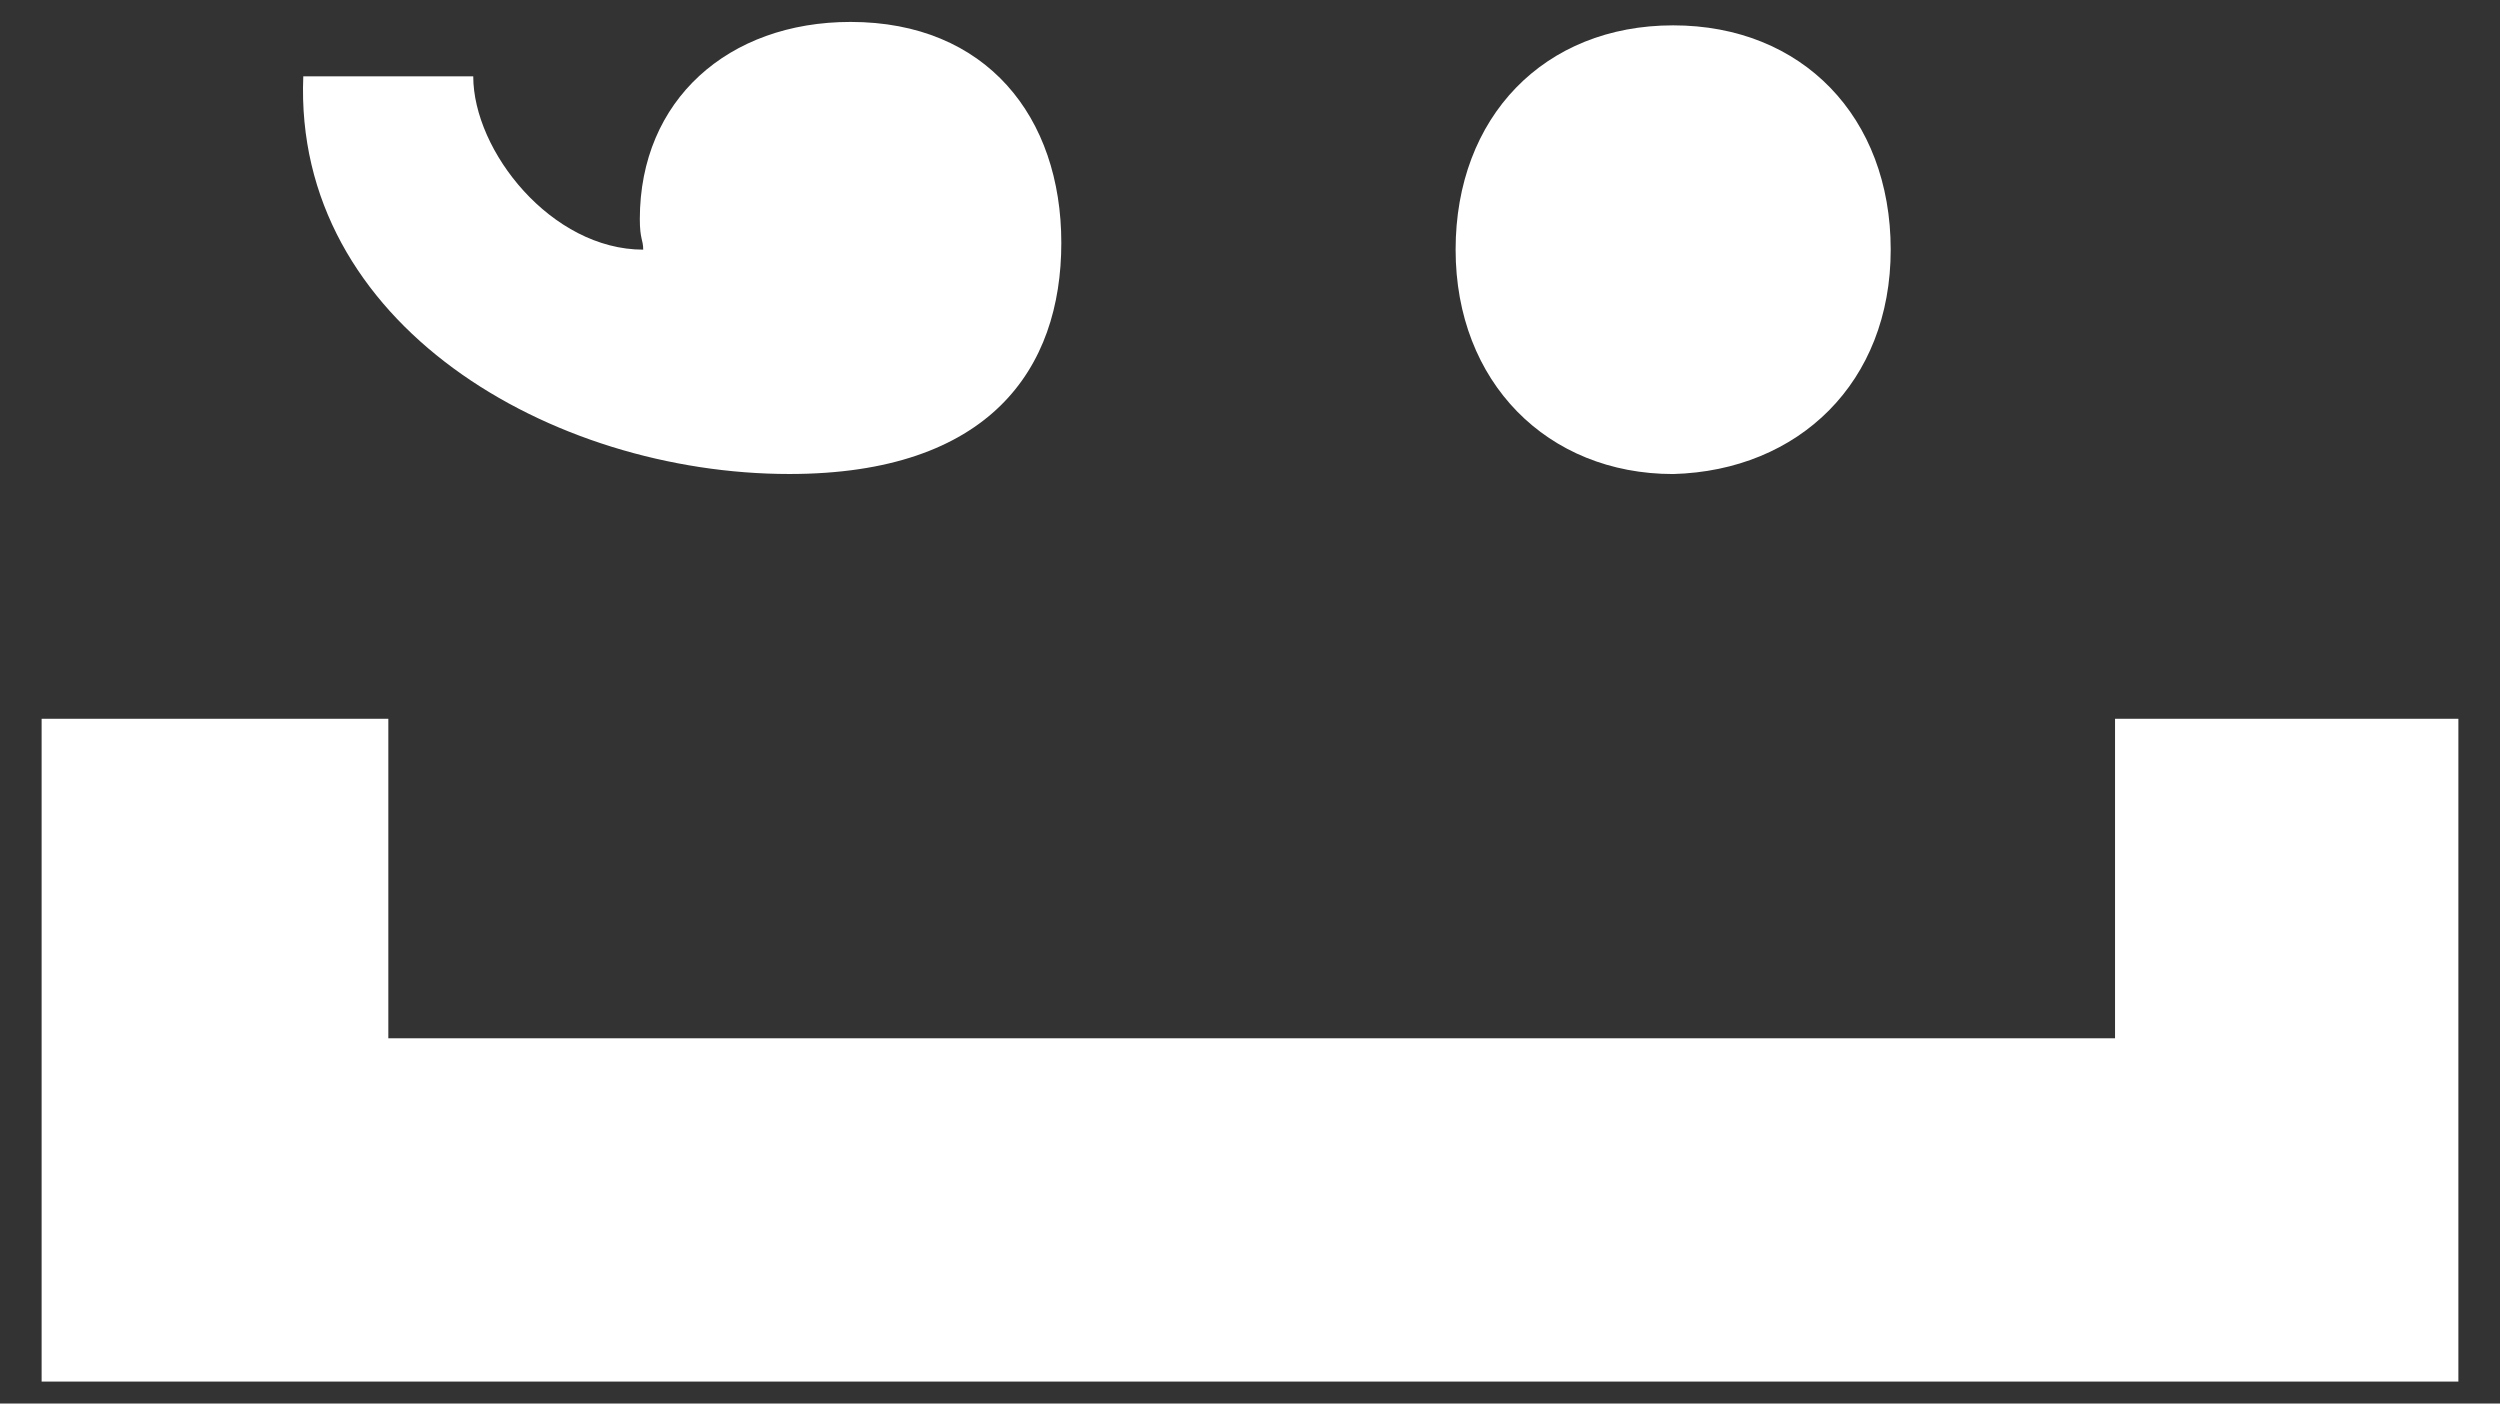 <?xml version="1.0" encoding="UTF-8"?> <svg xmlns="http://www.w3.org/2000/svg" width="57" height="32" viewBox="0 0 57 32" fill="none"><rect x="0" y="0" width="57" height="32" fill="#333333" stroke="none"/><path d="M8.854 16.388H0.949V31.5H56.051V16.388H48.223V23.673H8.854V16.388Z" fill="white"></path><path d="M38.148 10.808C41.016 10.73 43.108 8.715 43.108 5.693C43.108 2.67 41.093 0.578 38.148 0.578C35.203 0.578 33.188 2.67 33.188 5.693C33.188 8.715 35.281 10.808 38.148 10.808Z" fill="white"></path><path d="M17.998 10.807C22.57 10.807 24.198 8.405 24.198 5.537C24.198 2.67 22.493 0.5 19.393 0.5C16.603 0.5 14.588 2.282 14.588 4.995C14.588 5.46 14.665 5.46 14.665 5.692C12.573 5.692 10.79 3.445 10.79 1.74H6.915C6.683 7.397 12.573 10.807 17.998 10.807Z" fill="white"></path></svg> 